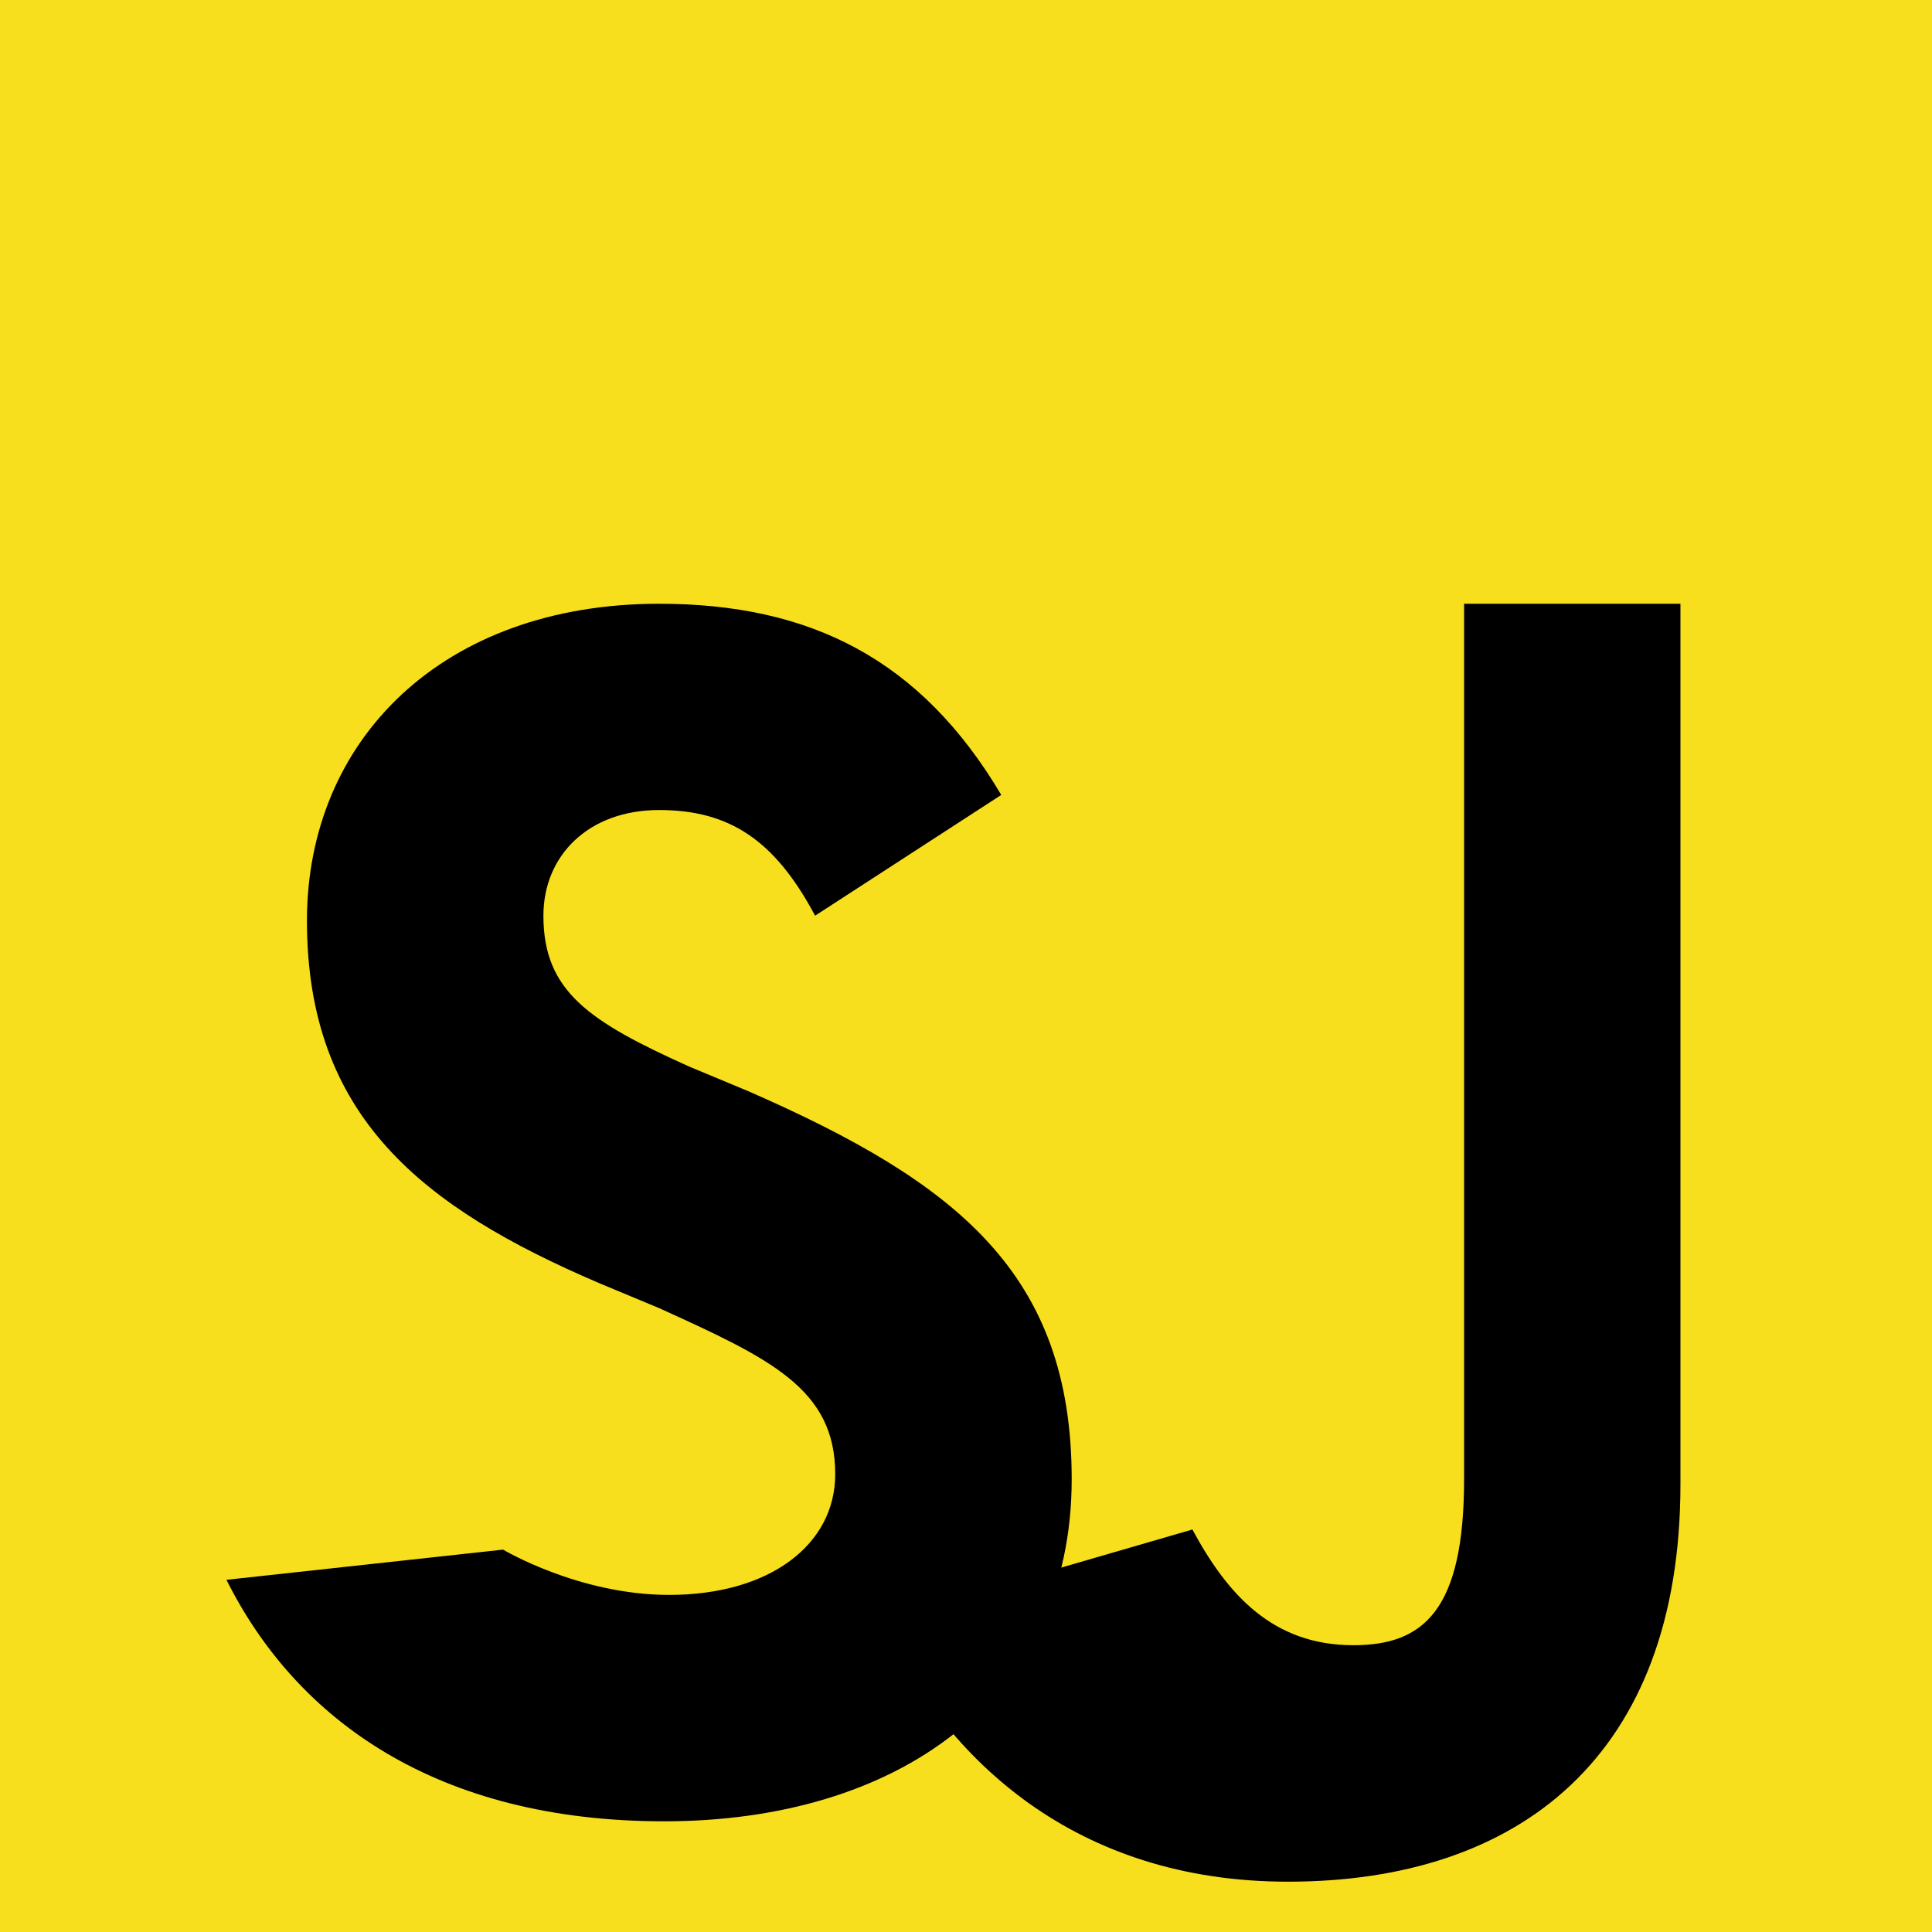 <svg xmlns="http://www.w3.org/2000/svg" viewBox="0 0 48 48" width="48" height="48">
  <rect x="0" y="0" width="48" height="48" fill="#F7DF1E"/>
  <path d="M12.5,38.5c0,0,1.876,1.125,4.126,1.125c2.5,0,4.125-1.25,4.125-3c0-2.125-1.625-2.875-4.375-4.125l-1.5-0.625c-4.375-1.875-7.25-4.125-7.25-9c0-4.5,3.375-7.875,8.75-7.875c3.75,0,6.5,1.375,8.5,4.75l-4.625,3c-1-1.875-2.125-2.625-3.875-2.625c-1.75,0-2.875,1.125-2.875,2.625c0,1.875,1.125,2.625,3.625,3.75l1.5,0.625c5.125,2.25,8,4.5,8,9.625c0,5.5-4.375,8.5-10.125,8.5c-5.625,0-9.125-2.5-10.875-6L12.5,38.5z"/>
  <path d="M29.625,38c0.875,1.625,2,2.875,4,2.875c1.75,0,2.75-0.875,2.75-4.125V15h5.375v21.875c0,6.75-4,9.875-9.75,9.875c-5.25,0-8.5-3-10.125-6.5L29.625,38z"/>
</svg>